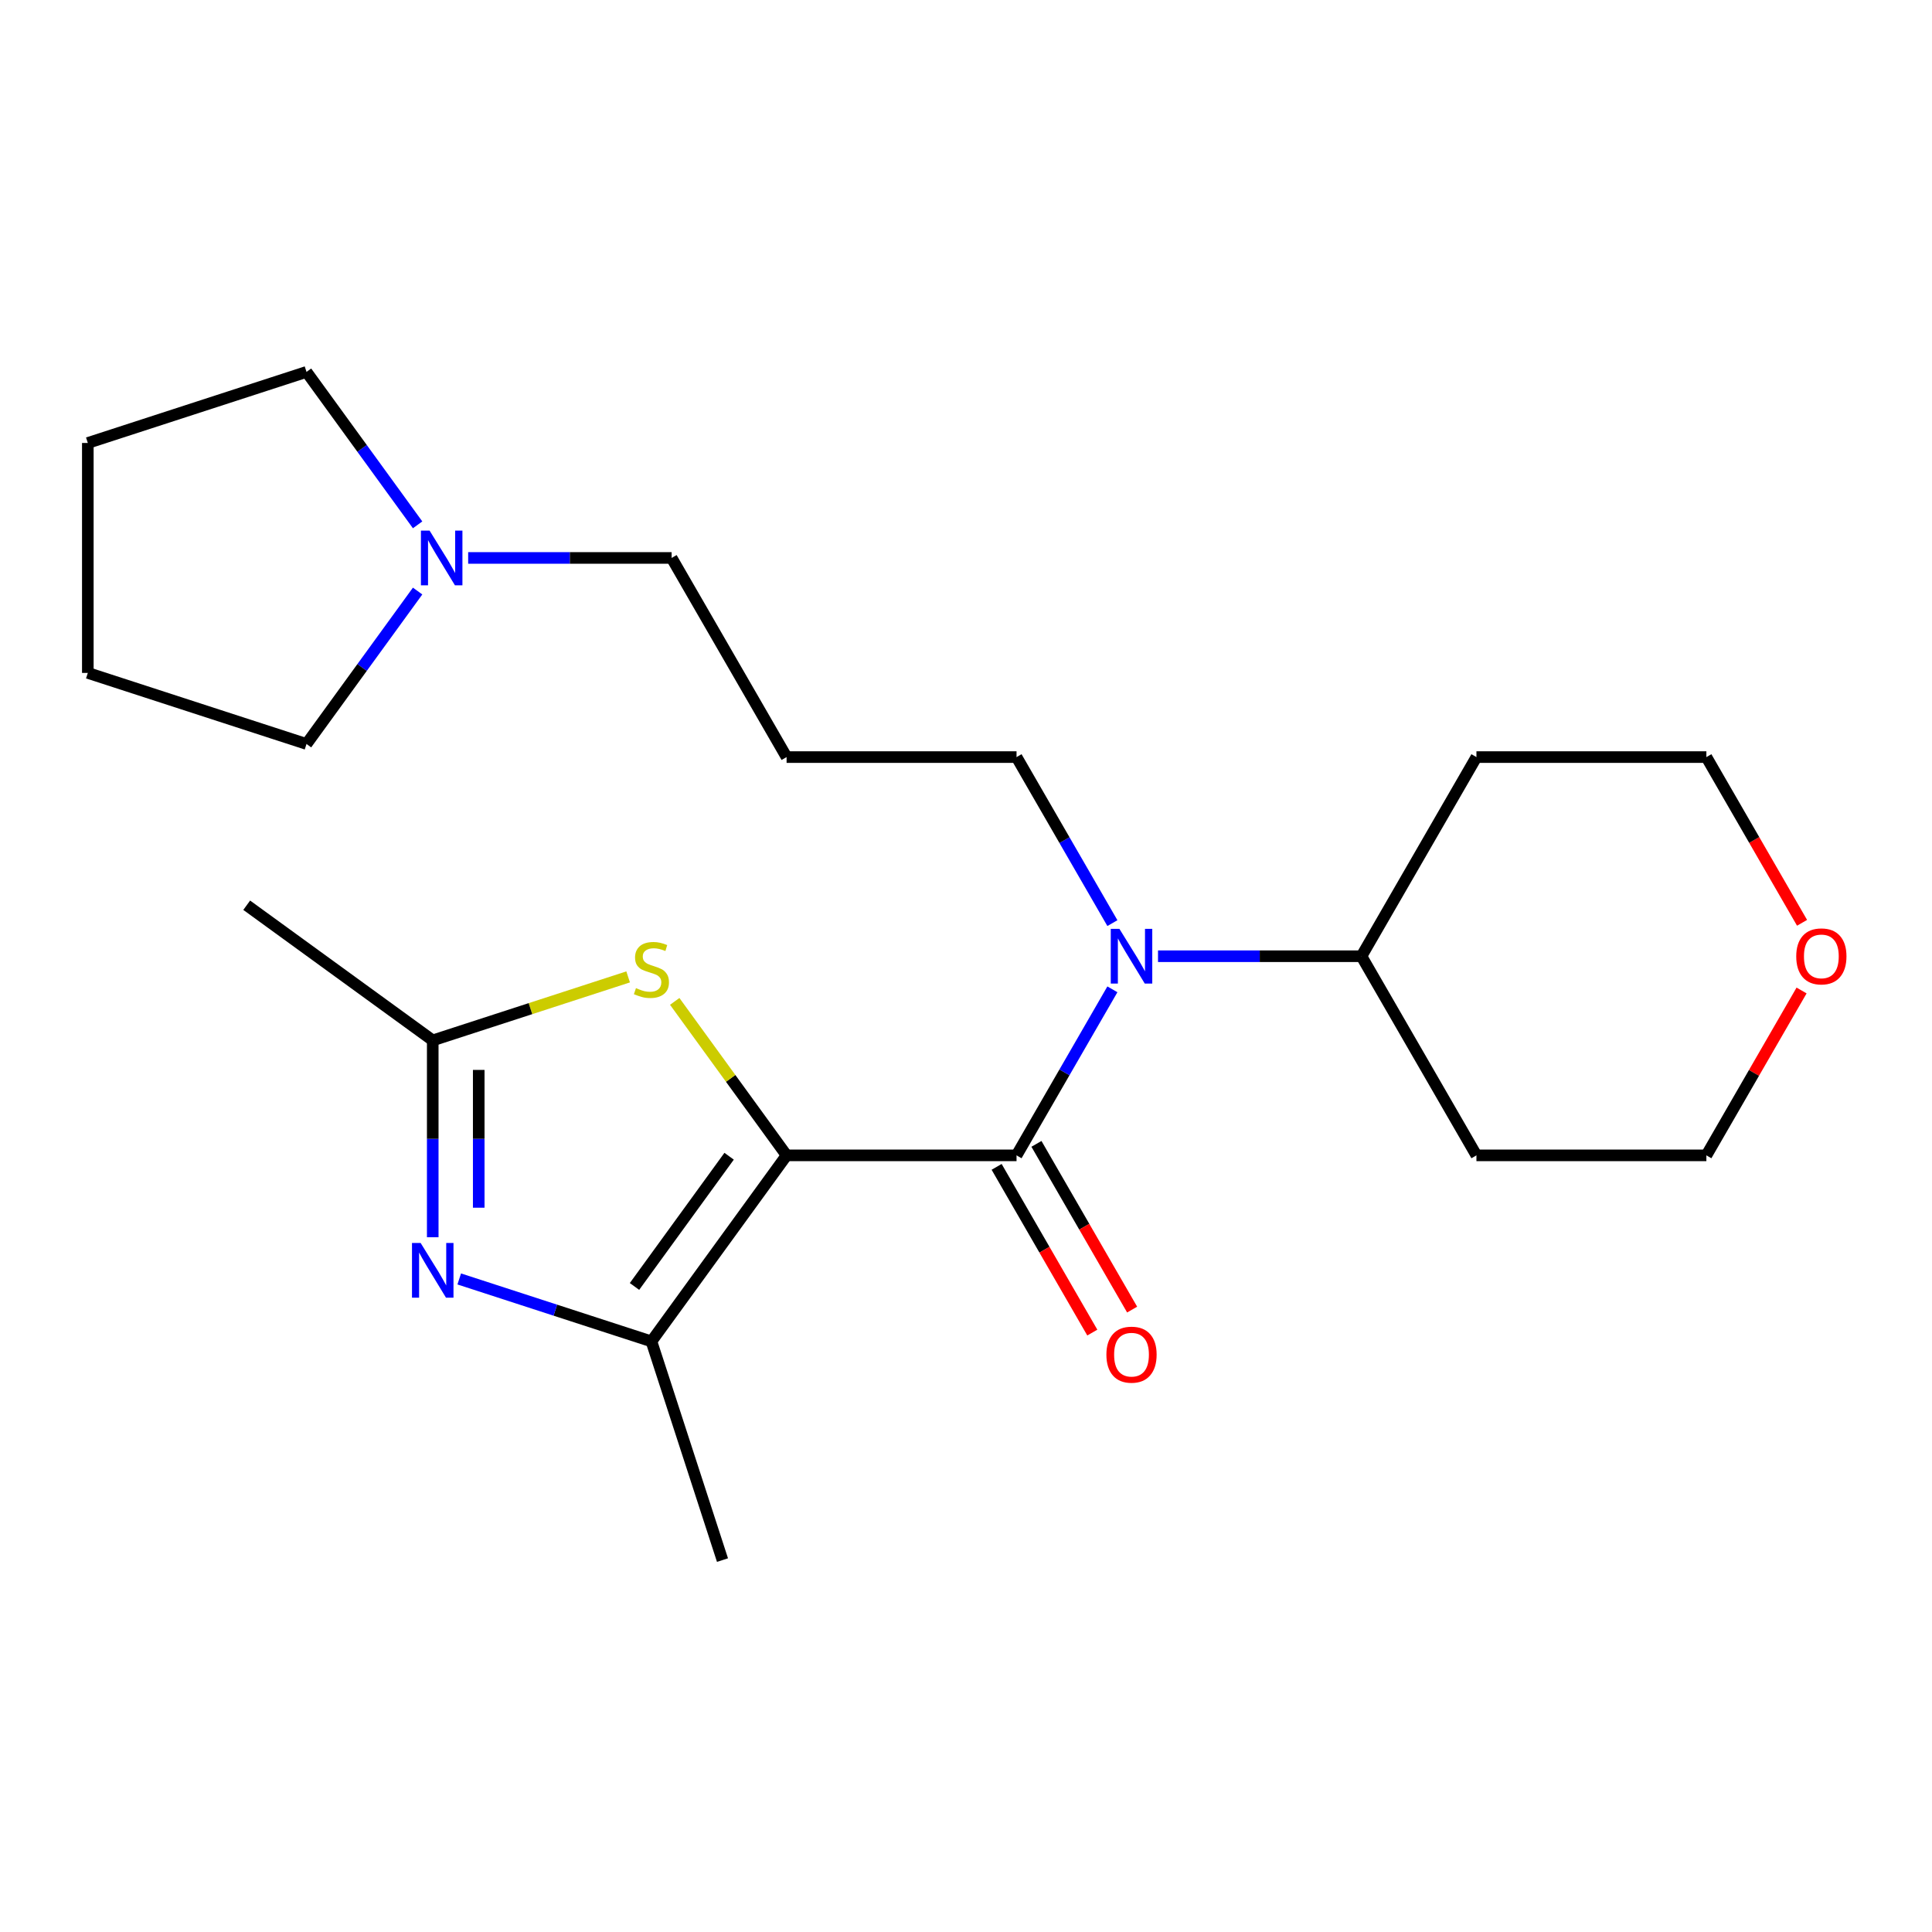 <?xml version='1.0' encoding='iso-8859-1'?>
<svg version='1.1' baseProfile='full'
              xmlns='http://www.w3.org/2000/svg'
                      xmlns:rdkit='http://www.rdkit.org/xml'
                      xmlns:xlink='http://www.w3.org/1999/xlink'
                  xml:space='preserve'
width='1000px' height='1000px' viewBox='0 0 1000 1000'>
<!-- END OF HEADER -->
<rect style='opacity:1.0;fill:#FFFFFF;stroke:none' width='1000' height='1000' x='0' y='0'> </rect>
<path class='bond-0' d='M 407.138,598.014 L 526.158,598.014' style='fill:none;fill-rule:evenodd;stroke:#000000;stroke-width:6px;stroke-linecap:butt;stroke-linejoin:miter;stroke-opacity:1' />
<path class='bond-1' d='M 407.138,598.014 L 337.18,694.304' style='fill:none;fill-rule:evenodd;stroke:#000000;stroke-width:6px;stroke-linecap:butt;stroke-linejoin:miter;stroke-opacity:1' />
<path class='bond-1' d='M 377.387,598.466 L 328.416,665.869' style='fill:none;fill-rule:evenodd;stroke:#000000;stroke-width:6px;stroke-linecap:butt;stroke-linejoin:miter;stroke-opacity:1' />
<path class='bond-3' d='M 407.138,598.014 L 378.187,558.166' style='fill:none;fill-rule:evenodd;stroke:#000000;stroke-width:6px;stroke-linecap:butt;stroke-linejoin:miter;stroke-opacity:1' />
<path class='bond-3' d='M 378.187,558.166 L 349.235,518.318' style='fill:none;fill-rule:evenodd;stroke:#CCCC00;stroke-width:6px;stroke-linecap:butt;stroke-linejoin:miter;stroke-opacity:1' />
<path class='bond-5' d='M 526.158,598.014 L 550.967,555.045' style='fill:none;fill-rule:evenodd;stroke:#000000;stroke-width:6px;stroke-linecap:butt;stroke-linejoin:miter;stroke-opacity:1' />
<path class='bond-5' d='M 550.967,555.045 L 575.775,512.075' style='fill:none;fill-rule:evenodd;stroke:#0000FF;stroke-width:6px;stroke-linecap:butt;stroke-linejoin:miter;stroke-opacity:1' />
<path class='bond-7' d='M 515.851,603.965 L 540.613,646.855' style='fill:none;fill-rule:evenodd;stroke:#000000;stroke-width:6px;stroke-linecap:butt;stroke-linejoin:miter;stroke-opacity:1' />
<path class='bond-7' d='M 540.613,646.855 L 565.376,689.744' style='fill:none;fill-rule:evenodd;stroke:#FF0000;stroke-width:6px;stroke-linecap:butt;stroke-linejoin:miter;stroke-opacity:1' />
<path class='bond-7' d='M 536.466,592.063 L 561.228,634.953' style='fill:none;fill-rule:evenodd;stroke:#000000;stroke-width:6px;stroke-linecap:butt;stroke-linejoin:miter;stroke-opacity:1' />
<path class='bond-7' d='M 561.228,634.953 L 585.99,677.842' style='fill:none;fill-rule:evenodd;stroke:#FF0000;stroke-width:6px;stroke-linecap:butt;stroke-linejoin:miter;stroke-opacity:1' />
<path class='bond-2' d='M 337.18,694.304 L 287.44,678.142' style='fill:none;fill-rule:evenodd;stroke:#000000;stroke-width:6px;stroke-linecap:butt;stroke-linejoin:miter;stroke-opacity:1' />
<path class='bond-2' d='M 287.44,678.142 L 237.7,661.981' style='fill:none;fill-rule:evenodd;stroke:#0000FF;stroke-width:6px;stroke-linecap:butt;stroke-linejoin:miter;stroke-opacity:1' />
<path class='bond-14' d='M 337.18,694.304 L 373.959,807.499' style='fill:none;fill-rule:evenodd;stroke:#000000;stroke-width:6px;stroke-linecap:butt;stroke-linejoin:miter;stroke-opacity:1' />
<path class='bond-23' d='M 223.985,640.389 L 223.985,589.447' style='fill:none;fill-rule:evenodd;stroke:#0000FF;stroke-width:6px;stroke-linecap:butt;stroke-linejoin:miter;stroke-opacity:1' />
<path class='bond-23' d='M 223.985,589.447 L 223.985,538.504' style='fill:none;fill-rule:evenodd;stroke:#000000;stroke-width:6px;stroke-linecap:butt;stroke-linejoin:miter;stroke-opacity:1' />
<path class='bond-23' d='M 247.789,625.106 L 247.789,589.447' style='fill:none;fill-rule:evenodd;stroke:#0000FF;stroke-width:6px;stroke-linecap:butt;stroke-linejoin:miter;stroke-opacity:1' />
<path class='bond-23' d='M 247.789,589.447 L 247.789,553.787' style='fill:none;fill-rule:evenodd;stroke:#000000;stroke-width:6px;stroke-linecap:butt;stroke-linejoin:miter;stroke-opacity:1' />
<path class='bond-4' d='M 325.124,505.642 L 274.555,522.073' style='fill:none;fill-rule:evenodd;stroke:#CCCC00;stroke-width:6px;stroke-linecap:butt;stroke-linejoin:miter;stroke-opacity:1' />
<path class='bond-4' d='M 274.555,522.073 L 223.985,538.504' style='fill:none;fill-rule:evenodd;stroke:#000000;stroke-width:6px;stroke-linecap:butt;stroke-linejoin:miter;stroke-opacity:1' />
<path class='bond-16' d='M 223.985,538.504 L 127.696,468.546' style='fill:none;fill-rule:evenodd;stroke:#000000;stroke-width:6px;stroke-linecap:butt;stroke-linejoin:miter;stroke-opacity:1' />
<path class='bond-8' d='M 599.384,494.94 L 652.036,494.94' style='fill:none;fill-rule:evenodd;stroke:#0000FF;stroke-width:6px;stroke-linecap:butt;stroke-linejoin:miter;stroke-opacity:1' />
<path class='bond-8' d='M 652.036,494.94 L 704.689,494.94' style='fill:none;fill-rule:evenodd;stroke:#000000;stroke-width:6px;stroke-linecap:butt;stroke-linejoin:miter;stroke-opacity:1' />
<path class='bond-11' d='M 575.775,477.804 L 550.967,434.835' style='fill:none;fill-rule:evenodd;stroke:#0000FF;stroke-width:6px;stroke-linecap:butt;stroke-linejoin:miter;stroke-opacity:1' />
<path class='bond-11' d='M 550.967,434.835 L 526.158,391.865' style='fill:none;fill-rule:evenodd;stroke:#000000;stroke-width:6px;stroke-linecap:butt;stroke-linejoin:miter;stroke-opacity:1' />
<path class='bond-6' d='M 242.323,288.791 L 294.976,288.791' style='fill:none;fill-rule:evenodd;stroke:#0000FF;stroke-width:6px;stroke-linecap:butt;stroke-linejoin:miter;stroke-opacity:1' />
<path class='bond-6' d='M 294.976,288.791 L 347.628,288.791' style='fill:none;fill-rule:evenodd;stroke:#000000;stroke-width:6px;stroke-linecap:butt;stroke-linejoin:miter;stroke-opacity:1' />
<path class='bond-17' d='M 216.158,305.926 L 187.404,345.503' style='fill:none;fill-rule:evenodd;stroke:#0000FF;stroke-width:6px;stroke-linecap:butt;stroke-linejoin:miter;stroke-opacity:1' />
<path class='bond-17' d='M 187.404,345.503 L 158.65,385.08' style='fill:none;fill-rule:evenodd;stroke:#000000;stroke-width:6px;stroke-linecap:butt;stroke-linejoin:miter;stroke-opacity:1' />
<path class='bond-18' d='M 216.158,271.655 L 187.404,232.078' style='fill:none;fill-rule:evenodd;stroke:#0000FF;stroke-width:6px;stroke-linecap:butt;stroke-linejoin:miter;stroke-opacity:1' />
<path class='bond-18' d='M 187.404,232.078 L 158.65,192.501' style='fill:none;fill-rule:evenodd;stroke:#000000;stroke-width:6px;stroke-linecap:butt;stroke-linejoin:miter;stroke-opacity:1' />
<path class='bond-12' d='M 704.689,494.94 L 764.199,391.865' style='fill:none;fill-rule:evenodd;stroke:#000000;stroke-width:6px;stroke-linecap:butt;stroke-linejoin:miter;stroke-opacity:1' />
<path class='bond-13' d='M 704.689,494.94 L 764.199,598.014' style='fill:none;fill-rule:evenodd;stroke:#000000;stroke-width:6px;stroke-linecap:butt;stroke-linejoin:miter;stroke-opacity:1' />
<path class='bond-9' d='M 932.49,512.675 L 907.854,555.345' style='fill:none;fill-rule:evenodd;stroke:#FF0000;stroke-width:6px;stroke-linecap:butt;stroke-linejoin:miter;stroke-opacity:1' />
<path class='bond-9' d='M 907.854,555.345 L 883.219,598.014' style='fill:none;fill-rule:evenodd;stroke:#000000;stroke-width:6px;stroke-linecap:butt;stroke-linejoin:miter;stroke-opacity:1' />
<path class='bond-24' d='M 932.744,477.644 L 907.981,434.755' style='fill:none;fill-rule:evenodd;stroke:#FF0000;stroke-width:6px;stroke-linecap:butt;stroke-linejoin:miter;stroke-opacity:1' />
<path class='bond-24' d='M 907.981,434.755 L 883.219,391.865' style='fill:none;fill-rule:evenodd;stroke:#000000;stroke-width:6px;stroke-linecap:butt;stroke-linejoin:miter;stroke-opacity:1' />
<path class='bond-10' d='M 407.138,391.865 L 526.158,391.865' style='fill:none;fill-rule:evenodd;stroke:#000000;stroke-width:6px;stroke-linecap:butt;stroke-linejoin:miter;stroke-opacity:1' />
<path class='bond-15' d='M 407.138,391.865 L 347.628,288.791' style='fill:none;fill-rule:evenodd;stroke:#000000;stroke-width:6px;stroke-linecap:butt;stroke-linejoin:miter;stroke-opacity:1' />
<path class='bond-20' d='M 764.199,391.865 L 883.219,391.865' style='fill:none;fill-rule:evenodd;stroke:#000000;stroke-width:6px;stroke-linecap:butt;stroke-linejoin:miter;stroke-opacity:1' />
<path class='bond-19' d='M 764.199,598.014 L 883.219,598.014' style='fill:none;fill-rule:evenodd;stroke:#000000;stroke-width:6px;stroke-linecap:butt;stroke-linejoin:miter;stroke-opacity:1' />
<path class='bond-22' d='M 158.65,385.08 L 45.455,348.301' style='fill:none;fill-rule:evenodd;stroke:#000000;stroke-width:6px;stroke-linecap:butt;stroke-linejoin:miter;stroke-opacity:1' />
<path class='bond-21' d='M 158.65,192.501 L 45.455,229.281' style='fill:none;fill-rule:evenodd;stroke:#000000;stroke-width:6px;stroke-linecap:butt;stroke-linejoin:miter;stroke-opacity:1' />
<path class='bond-25' d='M 45.455,229.281 L 45.455,348.301' style='fill:none;fill-rule:evenodd;stroke:#000000;stroke-width:6px;stroke-linecap:butt;stroke-linejoin:miter;stroke-opacity:1' />
<path  class='atom-3' d='M 217.725 643.364
L 227.005 658.364
Q 227.925 659.844, 229.405 662.524
Q 230.885 665.204, 230.965 665.364
L 230.965 643.364
L 234.725 643.364
L 234.725 671.684
L 230.845 671.684
L 220.885 655.284
Q 219.725 653.364, 218.485 651.164
Q 217.285 648.964, 216.925 648.284
L 216.925 671.684
L 213.245 671.684
L 213.245 643.364
L 217.725 643.364
' fill='#0000FF'/>
<path  class='atom-4' d='M 329.18 511.445
Q 329.5 511.565, 330.82 512.125
Q 332.14 512.685, 333.58 513.045
Q 335.06 513.365, 336.5 513.365
Q 339.18 513.365, 340.74 512.085
Q 342.3 510.765, 342.3 508.485
Q 342.3 506.925, 341.5 505.965
Q 340.74 505.005, 339.54 504.485
Q 338.34 503.965, 336.34 503.365
Q 333.82 502.605, 332.3 501.885
Q 330.82 501.165, 329.74 499.645
Q 328.7 498.125, 328.7 495.565
Q 328.7 492.005, 331.1 489.805
Q 333.54 487.605, 338.34 487.605
Q 341.62 487.605, 345.34 489.165
L 344.42 492.245
Q 341.02 490.845, 338.46 490.845
Q 335.7 490.845, 334.18 492.005
Q 332.66 493.125, 332.7 495.085
Q 332.7 496.605, 333.46 497.525
Q 334.26 498.445, 335.38 498.965
Q 336.54 499.485, 338.46 500.085
Q 341.02 500.885, 342.54 501.685
Q 344.06 502.485, 345.14 504.125
Q 346.26 505.725, 346.26 508.485
Q 346.26 512.405, 343.62 514.525
Q 341.02 516.605, 336.66 516.605
Q 334.14 516.605, 332.22 516.045
Q 330.34 515.525, 328.1 514.605
L 329.18 511.445
' fill='#CCCC00'/>
<path  class='atom-6' d='M 579.409 480.78
L 588.689 495.78
Q 589.609 497.26, 591.089 499.94
Q 592.569 502.62, 592.649 502.78
L 592.649 480.78
L 596.409 480.78
L 596.409 509.1
L 592.529 509.1
L 582.569 492.7
Q 581.409 490.78, 580.169 488.58
Q 578.969 486.38, 578.609 485.7
L 578.609 509.1
L 574.929 509.1
L 574.929 480.78
L 579.409 480.78
' fill='#0000FF'/>
<path  class='atom-7' d='M 222.348 274.631
L 231.628 289.631
Q 232.548 291.111, 234.028 293.791
Q 235.508 296.471, 235.588 296.631
L 235.588 274.631
L 239.348 274.631
L 239.348 302.951
L 235.468 302.951
L 225.508 286.551
Q 224.348 284.631, 223.108 282.431
Q 221.908 280.231, 221.548 279.551
L 221.548 302.951
L 217.868 302.951
L 217.868 274.631
L 222.348 274.631
' fill='#0000FF'/>
<path  class='atom-8' d='M 572.669 701.169
Q 572.669 694.369, 576.029 690.569
Q 579.389 686.769, 585.669 686.769
Q 591.949 686.769, 595.309 690.569
Q 598.669 694.369, 598.669 701.169
Q 598.669 708.049, 595.269 711.969
Q 591.869 715.849, 585.669 715.849
Q 579.429 715.849, 576.029 711.969
Q 572.669 708.089, 572.669 701.169
M 585.669 712.649
Q 589.989 712.649, 592.309 709.769
Q 594.669 706.849, 594.669 701.169
Q 594.669 695.609, 592.309 692.809
Q 589.989 689.969, 585.669 689.969
Q 581.349 689.969, 578.989 692.769
Q 576.669 695.569, 576.669 701.169
Q 576.669 706.889, 578.989 709.769
Q 581.349 712.649, 585.669 712.649
' fill='#FF0000'/>
<path  class='atom-10' d='M 929.729 495.02
Q 929.729 488.22, 933.089 484.42
Q 936.449 480.62, 942.729 480.62
Q 949.009 480.62, 952.369 484.42
Q 955.729 488.22, 955.729 495.02
Q 955.729 501.9, 952.329 505.82
Q 948.929 509.7, 942.729 509.7
Q 936.489 509.7, 933.089 505.82
Q 929.729 501.94, 929.729 495.02
M 942.729 506.5
Q 947.049 506.5, 949.369 503.62
Q 951.729 500.7, 951.729 495.02
Q 951.729 489.46, 949.369 486.66
Q 947.049 483.82, 942.729 483.82
Q 938.409 483.82, 936.049 486.62
Q 933.729 489.42, 933.729 495.02
Q 933.729 500.74, 936.049 503.62
Q 938.409 506.5, 942.729 506.5
' fill='#FF0000'/>
</svg>
